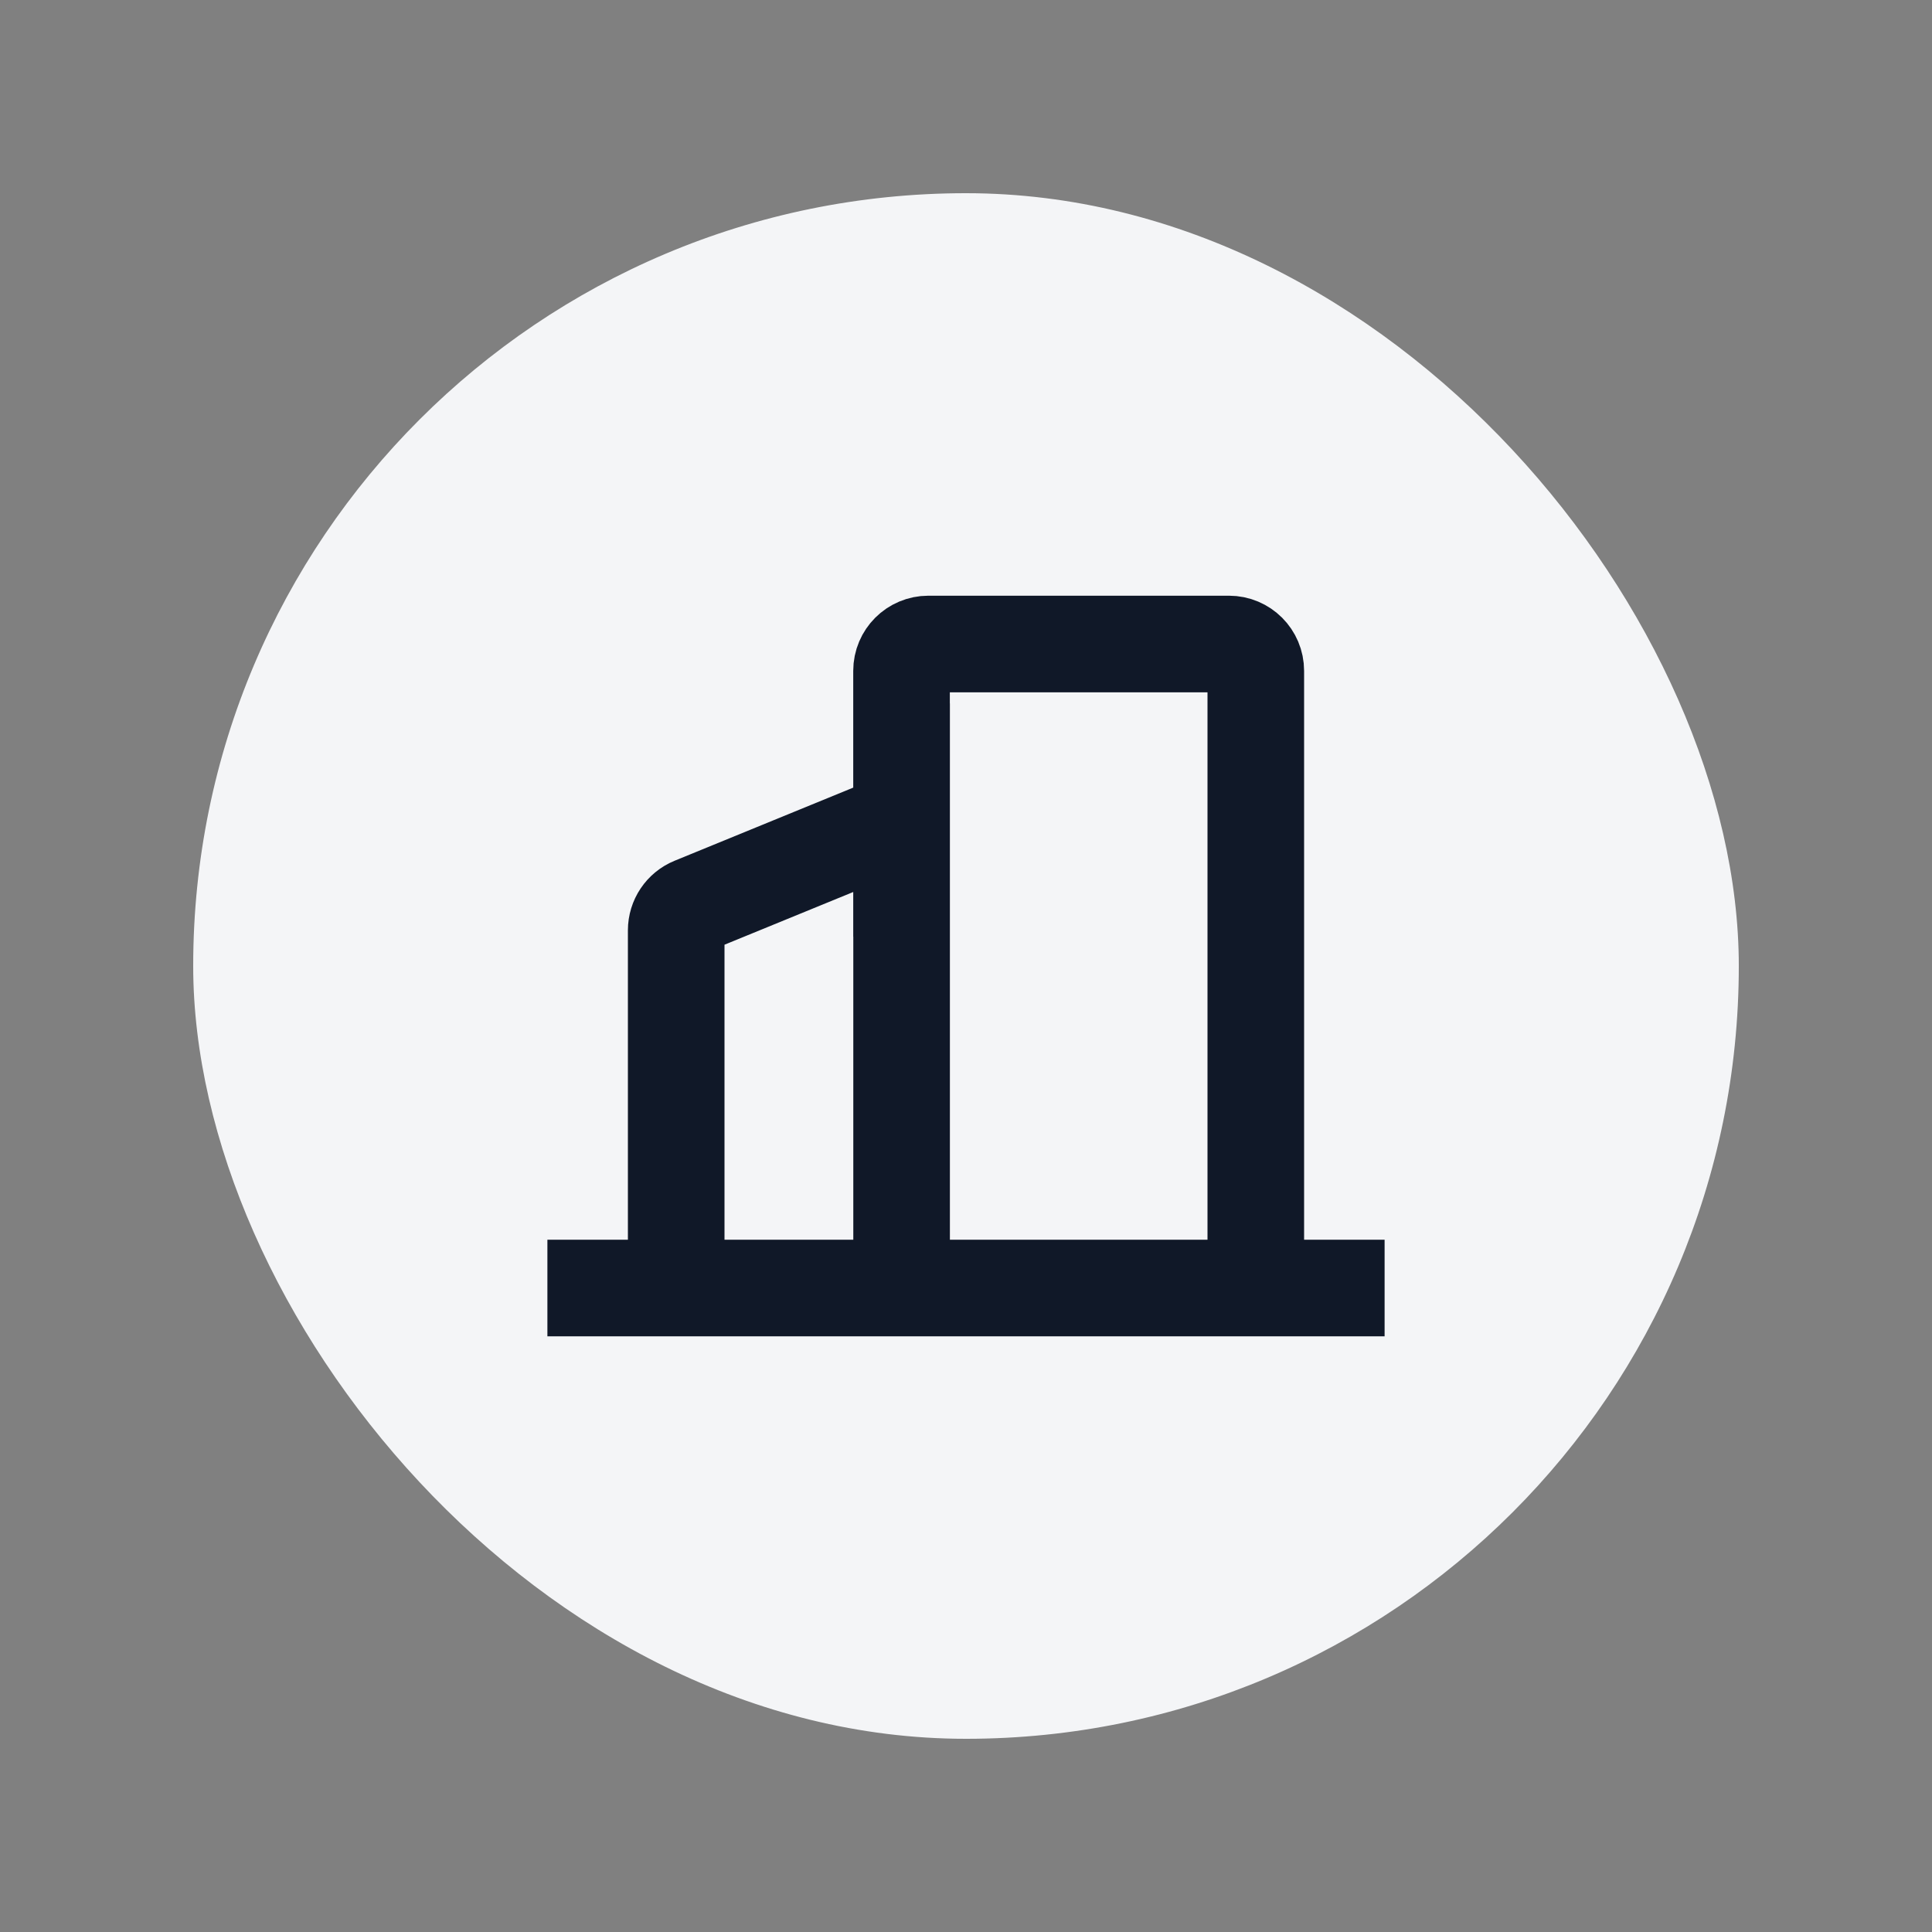 <?xml version="1.0" encoding="UTF-8"?> <svg xmlns="http://www.w3.org/2000/svg" width="30" height="30" fill="none"><rect width="100%" height="100%" fill="#808080" stroke="none"/> <rect width="24" height="24" x="3" y="3" fill="#F4F5F7" rx="12"></rect> <path stroke="#101828" stroke-width="1.5" d="M21.5 20h-11m-2 0h2m0 0v-5.554c0-.169.102-.322.259-.386L14 12.733m0 0V20h5.5v-9.583c0-.23-.186-.417-.417-.417h-4.667c-.23 0-.417.186-.417.417v2.317Z"></path> </svg> 